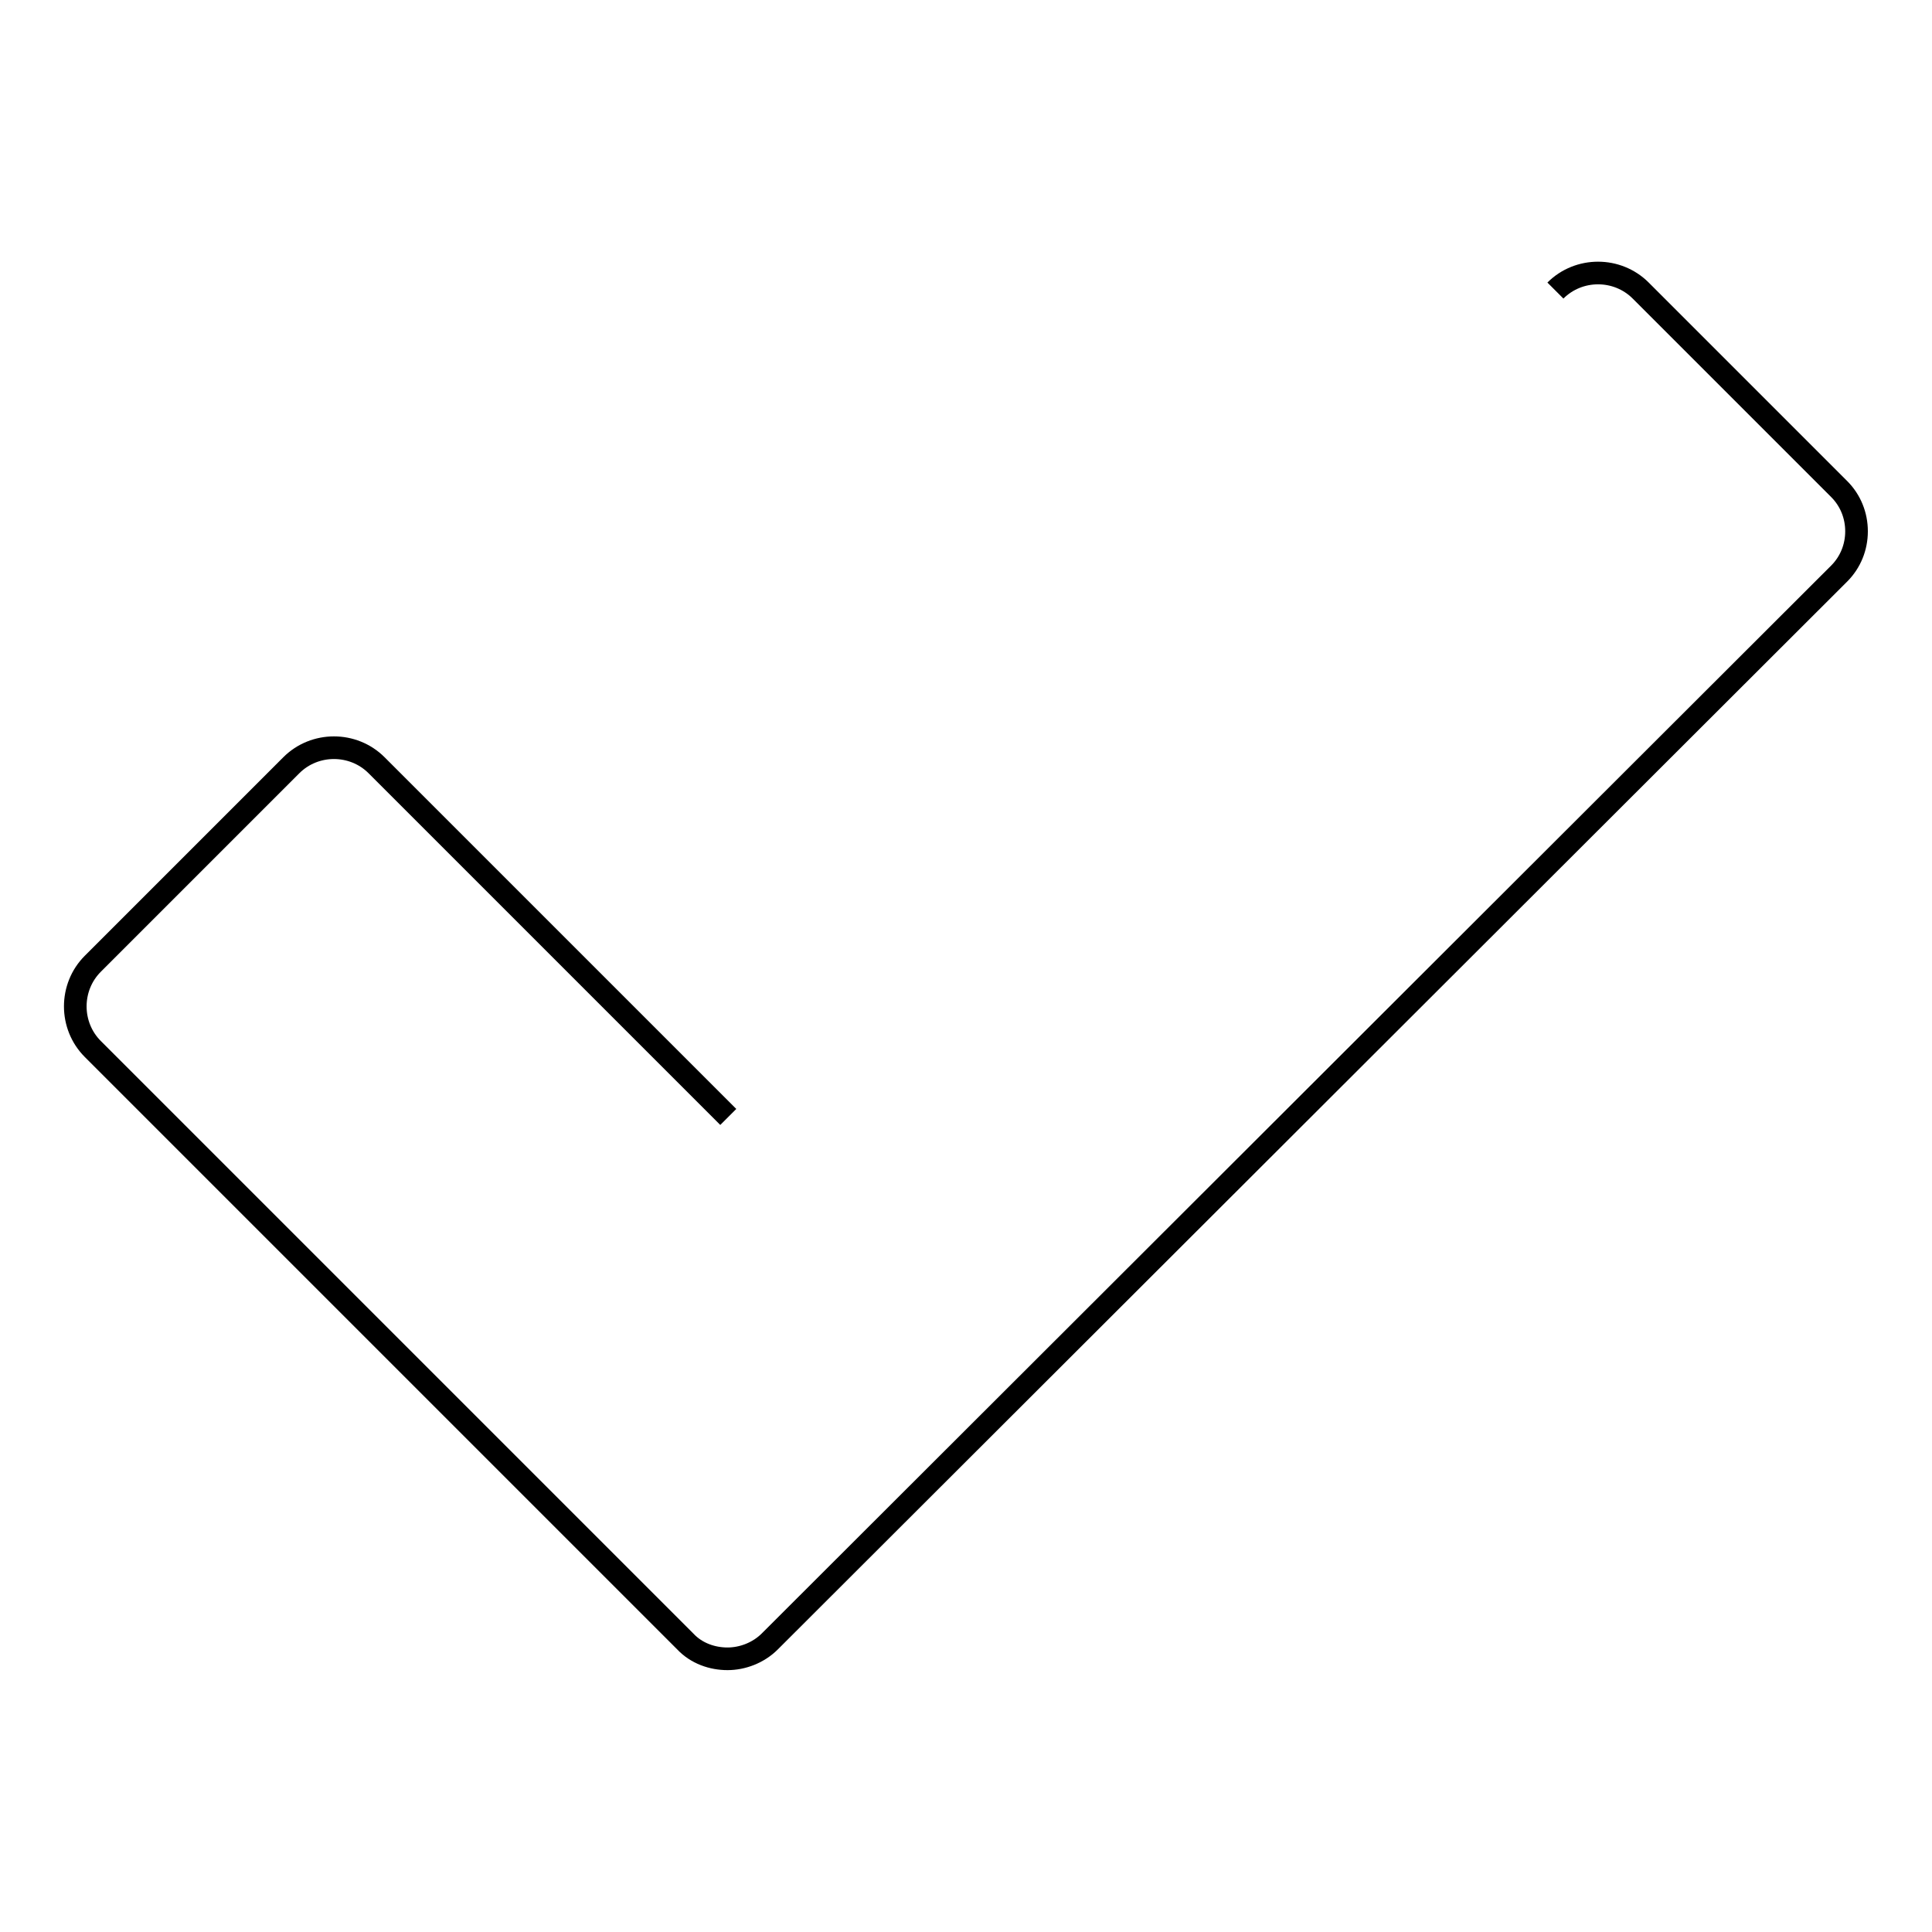 <?xml version="1.0" encoding="utf-8"?>
<!-- Svg Vector Icons : http://www.onlinewebfonts.com/icon -->
<!DOCTYPE svg PUBLIC "-//W3C//DTD SVG 1.1//EN" "http://www.w3.org/Graphics/SVG/1.1/DTD/svg11.dtd">
<svg version="1.1" xmlns="http://www.w3.org/2000/svg" xmlns:xlink="http://www.w3.org/1999/xlink" x="0px" y="0px" viewBox="0 0 256 256" enable-background="new 0 0 256 256" xml:space="preserve">
<g><g><path stroke-width="3" fill-opacity="0" stroke="#000000"  d="M96.5,148l-46.6-46.6c-3.1-3.1-8.2-3.1-11.3,0l-26.3,26.3c-3.1,3.1-3.1,8.2,0,11.3l78.5,78.5c1.5,1.6,3.6,2.3,5.6,2.3s4.1-0.8,5.6-2.3L243.7,76c1.5-1.5,2.3-3.5,2.3-5.6c0-2.1-0.8-4.1-2.3-5.6l-26.3-26.3c-3.1-3.1-8.2-3.1-11.3,0"/></g></g>
</svg>